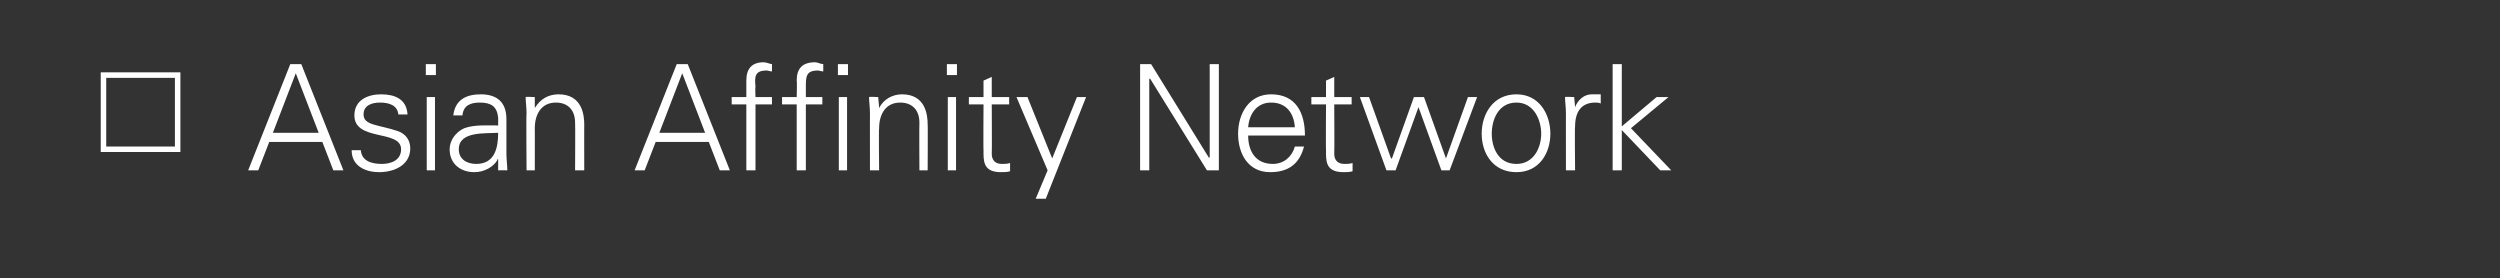<?xml version="1.0" standalone="no"?><!DOCTYPE svg PUBLIC "-//W3C//DTD SVG 1.1//EN" "http://www.w3.org/Graphics/SVG/1.1/DTD/svg11.dtd"><svg xmlns="http://www.w3.org/2000/svg" version="1.1" width="273px" height="30.4px" viewBox="0 0 273 30.4"><rect x="0" y="0" width="273" height="30.4" fill="#333333" stroke="none"/><desc>Asian Affinity Network</desc><defs/><g id="Polygon150991"><path d="m11.6 16l7.5 0l0-7.5l-7.5 0l0 7.5zm-.6.6l0-8.7l8.7 0l0 8.7l-8.7 0zm23.8-2.1l-2.5-6.5l-2.5 6.5l5 0zm-7.7 4.1l4.6-11.6l1.2 0l4.6 11.6l-1.1 0l-1.2-3.1l-5.8 0l-1.2 3.1l-1.1 0zm14.5-8.3c1.5 0 2.8.5 2.9 2.2c0 0-1 0-1 0c-.1-1-1-1.3-2-1.3c-.9 0-1.8.3-1.8 1.3c0 1.2 1.6 1.1 3.7 1.8c.9.3 1.4 1 1.4 1.9c0 1.8-1.7 2.6-3.4 2.6c-1.4 0-3-.6-3-2.4c0 0 1 0 1 0c.1 1.2 1.2 1.5 2.3 1.5c1 0 2.1-.4 2.1-1.6c0-1.1-1.3-1.3-2.6-1.6c-1.3-.3-2.5-.7-2.5-2.1c0-1.7 1.5-2.3 2.9-2.3zm5.9.3l0 8l-.9 0l0-8l.9 0zm.1-2.4l-1.1 0l0-1.2l1.1 0l0 1.2zm4.4 9.7c2 0 2.4-1.7 2.4-3.4c-1.4.1-4.3-.2-4.3 1.8c0 1.1.9 1.6 1.9 1.6zm2.4-5c-.1-1.3-.8-1.7-2-1.7c-1 0-1.8.3-1.9 1.4c0 0-1 0-1 0c.2-1.7 1.4-2.3 3-2.3c1.7 0 2.8.8 2.8 2.7c0 0 0 3.8 0 3.8c0 .6.1 1.2.1 1.8c-.01-.02-1 0-1 0l0-1.2l-.1 0c0 0-.01.11 0 .1c-.4.7-1.4 1.3-2.5 1.3c-1.5 0-2.7-.9-2.7-2.5c0-1 .7-1.9 1.6-2.3c1.1-.4 2.5-.3 3.7-.3c0 0 0-.8 0-.8zm4 5.7l-.9 0c0 0-.05-6.24 0-6.2c0-.7-.1-1.3-.1-1.8c-.03-.05 1 0 1 0l0 1.1c0 0 .04.07 0 .1c.6-1 1.5-1.5 2.6-1.5c2.6 0 2.8 2.3 2.8 3.3c-.01-.04 0 5 0 5l-1 0c0 0 .03-5.2 0-5.2c0-1.4-.8-2.2-2.1-2.2c-1.6 0-2.3 1.3-2.3 2.8c.01-.04 0 4.6 0 4.6zm18.6-4.1l-2.5-6.5l-2.5 6.5l5 0zm-7.7 4.1l4.6-11.6l1.2 0l4.6 11.6l-1.1 0l-1.2-3.1l-5.8 0l-1.2 3.1l-1.1 0zm12.2 0l0-7.2l-1.6 0l0-.8l1.6 0c0 0-.01-1.76 0-1.8c0-1.3.6-2 1.9-2c.3 0 .7.2.9.2c0 0 0 .8 0 .8c-.2 0-.4-.1-.6-.1c-1.3 0-1.3.7-1.2 1.8c-.05.03 0 1.1 0 1.1l1.8 0l0 .8l-1.8 0l0 7.2l-1 0zm11-8l0 8l-.9 0l0-8l.9 0zm.1-2.4l-1.1 0l0-1.2l1.1 0l0 1.2zm-5.6 10.4l0-7.2l-1.6 0l0-.8l1.6 0c0 0 .05-1.76 0-1.8c0-1.3.6-2 2-2c.3 0 .6.2.9.2c0 0 0 .8 0 .8c-.2 0-.4-.1-.6-.1c-1.3 0-1.3.7-1.3 1.8c.01.03 0 1.1 0 1.1l1.8 0l0 .8l-1.8 0l0 7.2l-1 0zm9 0l-1 0c0 0-.01-6.24 0-6.2c0-.7-.1-1.3-.1-1.8c.01-.05 1 0 1 0l.1 1.1c0 0-.02.07 0 .1c.5-1 1.5-1.5 2.5-1.5c2.6 0 2.8 2.3 2.8 3.3c.03-.04 0 5 0 5l-.9 0c0 0-.03-5.2 0-5.2c0-1.4-.8-2.2-2.1-2.2c-1.6 0-2.3 1.3-2.3 2.8c-.05-.04 0 4.6 0 4.6zm8.4-8l0 8l-.9 0l0-8l.9 0zm.1-2.4l-1.1 0l0-1.2l1.1 0l0 1.2zm2.9 3.2l-1.6 0l0-.8l1.6 0l0-1.8l.9-.4l0 2.2l1.9 0l0 .8l-1.9 0c0 0 .03 5.41 0 5.4c0 .7.4 1.1 1.1 1.1c.3 0 .6 0 .9-.1c0 0 0 .9 0 .9c-.3.1-.7.1-1 .1c-2 0-1.9-1.3-1.9-2.4c-.03.04 0-5 0-5zm4.8-.8l2.7 6.7l2.7-6.7l1 0l-4.4 11.1l-1.1 0l1.3-3.1l-3.4-8l1.2 0zm12.3-3.6l1.2 0l6.3 10.2l.1 0l0-10.2l1 0l0 11.6l-1.3 0l-6.2-10l-.1 0l0 10l-1 0l0-11.6zm11.8 7.8c0 1.7.8 3.1 2.7 3.1c1.2 0 2.1-.8 2.4-1.9c0 0 1 0 1 0c-.5 1.9-1.7 2.8-3.7 2.8c-2.4 0-3.5-2-3.5-4.2c0-2.2 1.2-4.3 3.6-4.3c2.7 0 3.7 2 3.7 4.5c0 0-6.2 0-6.2 0zm5.1-.9c-.1-1.5-.9-2.7-2.6-2.7c-1.6 0-2.4 1.3-2.5 2.7c0 0 5.1 0 5.1 0zm3.4-2.5l-1.6 0l0-.8l1.6 0l0-1.8l.9-.4l0 2.2l1.9 0l0 .8l-1.9 0c0 0 .03 5.41 0 5.4c0 .7.4 1.1 1.1 1.1c.3 0 .6 0 .9-.1c0 0 0 .9 0 .9c-.3.1-.7.1-1 .1c-2 0-1.9-1.3-1.9-2.4c-.03.04 0-5 0-5zm7.1 5.9l.1 0l2.4-6.7l1.1 0l2.4 6.7l0 0l2.4-6.7l1 0l-3 8l-.9 0l-2.5-6.9l0 0l-2.5 6.9l-1 0l-2.9-8l1 0l2.4 6.7zm13.7-6.1c-2 0-2.7 1.9-2.7 3.4c0 1.5.7 3.3 2.7 3.3c1.9 0 2.7-1.8 2.7-3.3c0-1.5-.8-3.4-2.7-3.4zm3.7 3.4c0 2.1-1.2 4.2-3.7 4.2c-2.6 0-3.8-2.1-3.8-4.2c0-2.1 1.2-4.3 3.8-4.3c2.5 0 3.7 2.2 3.7 4.3zm2.7 4l-1 0c0 0-.01-6.24 0-6.2c0-.7-.1-1.3-.1-1.8c.01-.05 1 0 1 0l.1 1.1c0 0-.01.04 0 0c.3-.8 1-1.4 1.8-1.4c.3 0 .6 0 1 0c0 0 0 1 0 1c-.2-.1-.4-.1-.6-.1c-1.5 0-2.2 1-2.2 2.6c-.05-.05 0 4.8 0 4.8zm5.1-4.8l3.8-3.2l1.3 0l-4.1 3.4l4.4 4.6l-1.2 0l-4.2-4.4l0 4.4l-1 0l0-11.6l1 0l0 6.8z" stroke="none" fill="#fff"/></g></svg>